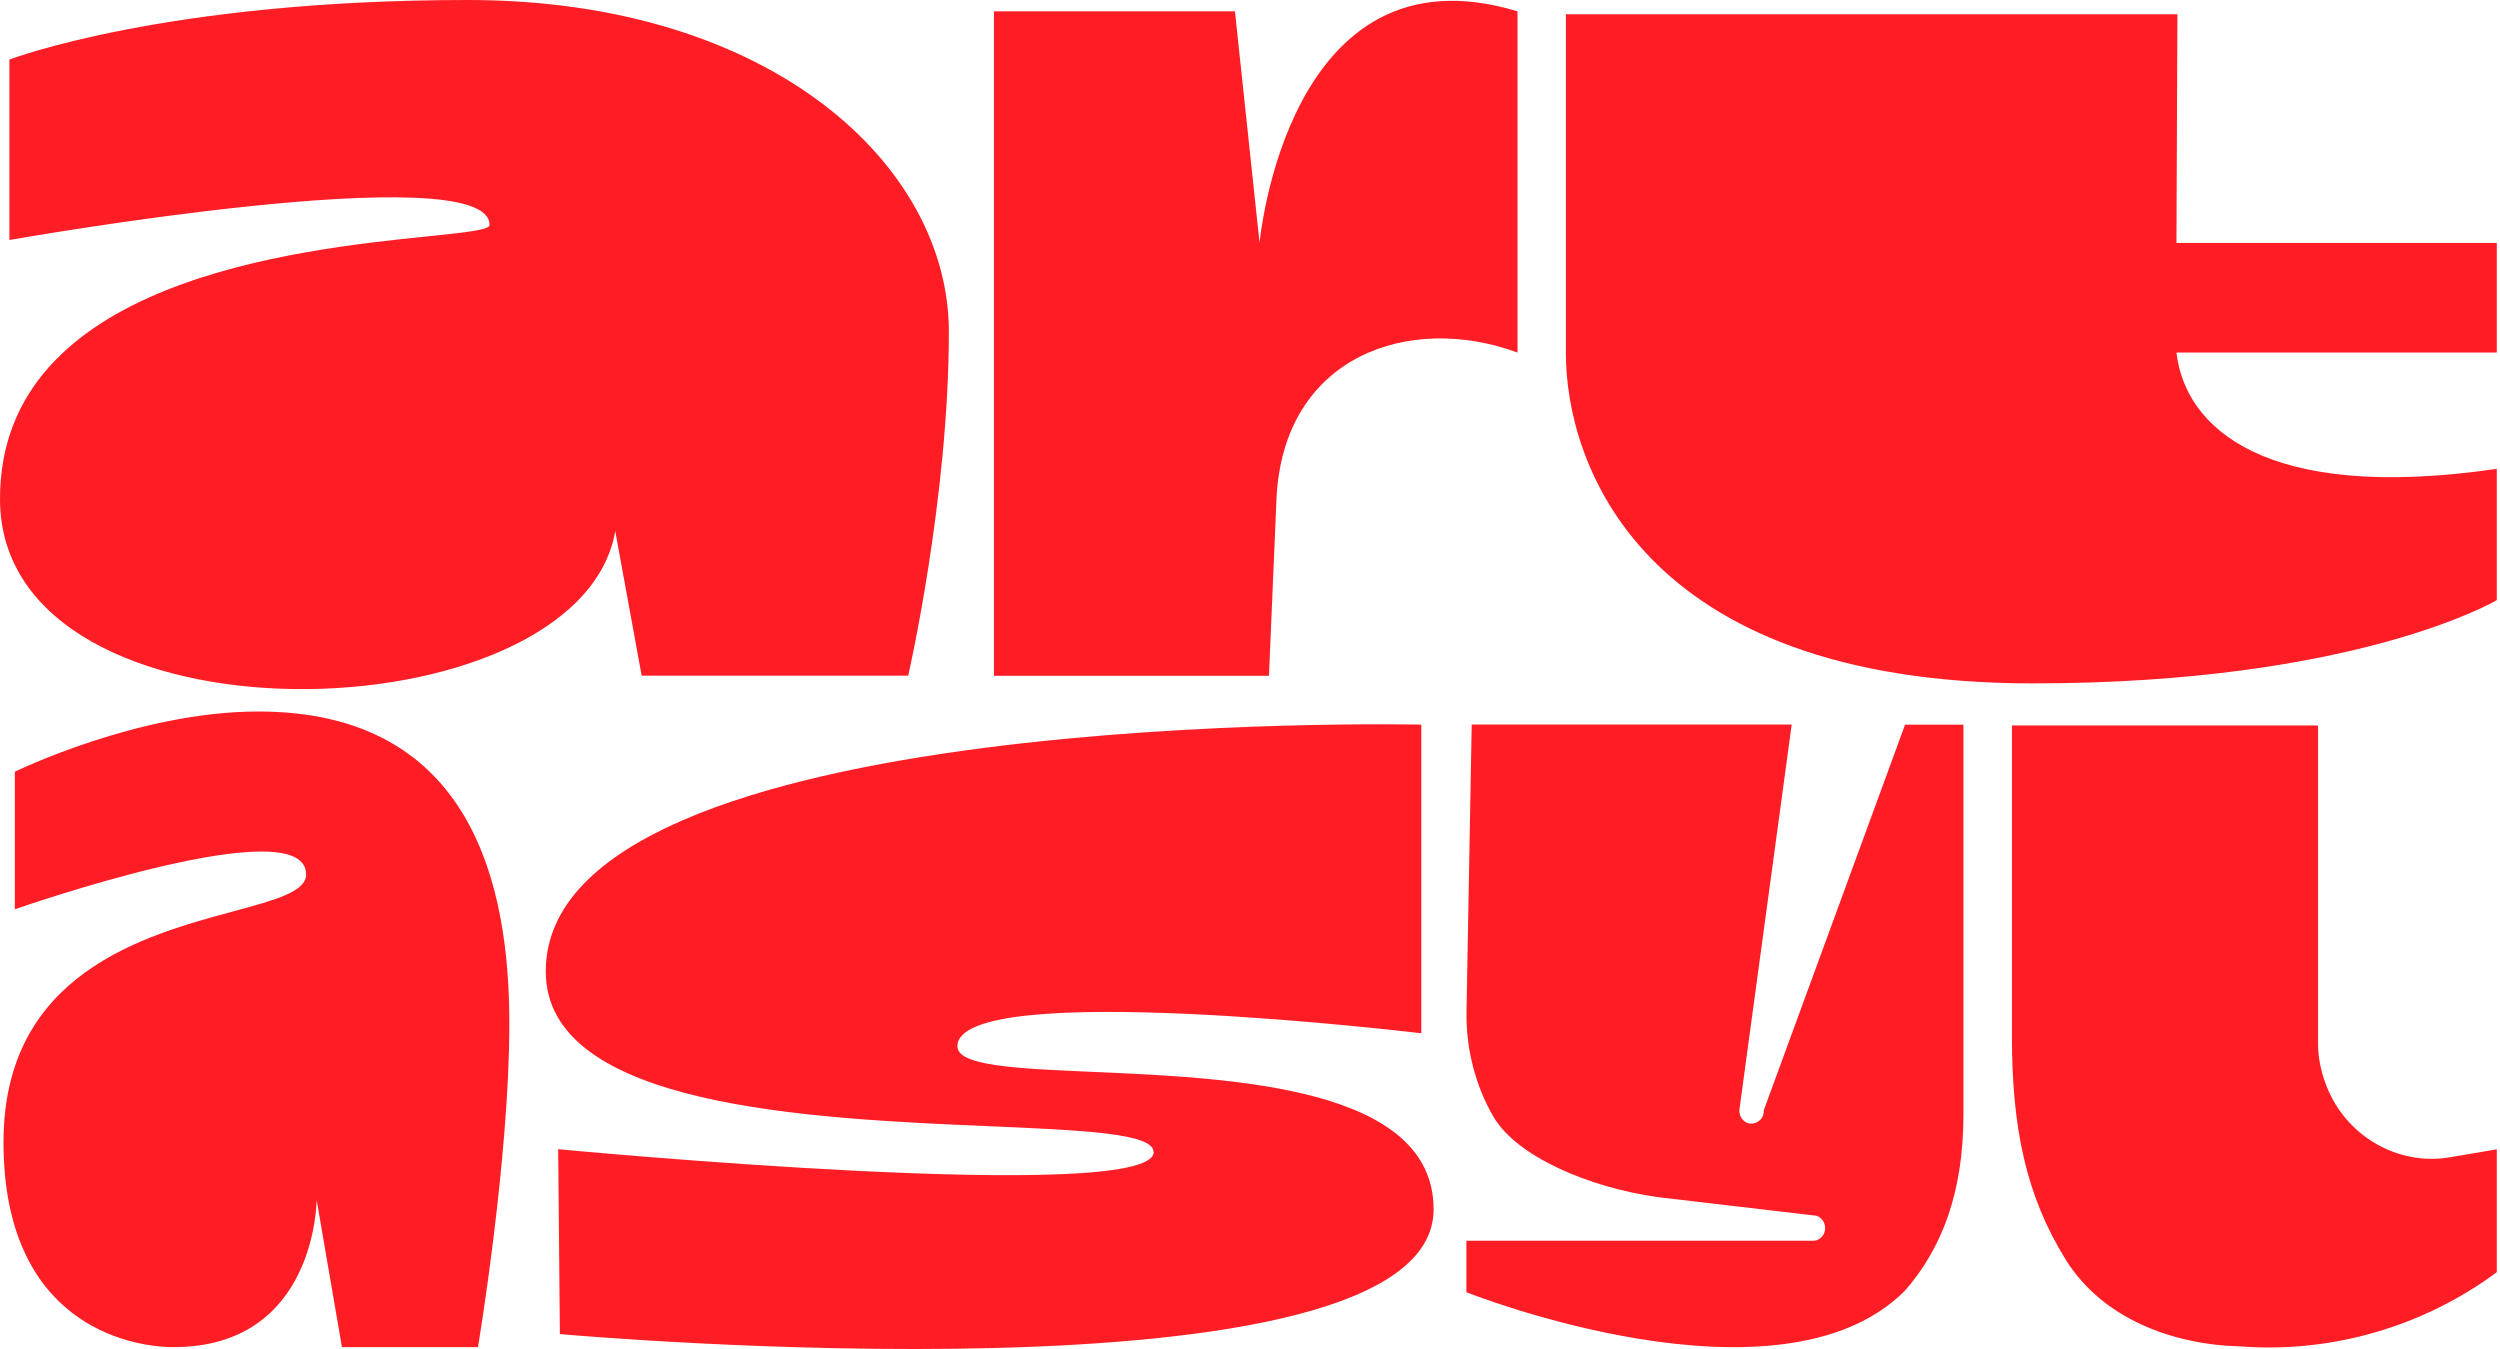 <?xml version="1.0" encoding="UTF-8"?>
<svg xmlns="http://www.w3.org/2000/svg" width="202" height="109" viewBox="0 0 202 109" fill="none">
  <path fill-rule="evenodd" clip-rule="evenodd" d="M49.712 42.919C46.807 59.711 0 61.016 0 40.317C0 22.659 23.985 20.186 34.601 19.092C37.619 18.78 39.557 18.581 39.557 18.175C39.557 12.523 0.76 19.393 0.76 19.393V4.814C0.76 4.814 13.283 0 37.803 0C62.322 0 76.668 13.361 76.668 26.8C76.668 40.239 73.383 54.594 73.383 54.594H51.846L49.712 42.909V42.919ZM99.784 0.916L101.772 19.627C101.772 19.627 103.984 -4.736 122.617 0.916V28.486C113.915 25.28 103.76 28.72 103.146 40.171L102.532 54.604H80.312V0.916H99.784ZM201.741 28.486V19.627H175.857L175.935 1.15H126.525V28.564C126.525 37.198 132.334 55.218 164.25 55.218C190.436 55.218 201.741 48.493 201.741 48.493V37.881C182.961 40.629 176.549 34.518 175.857 28.486H201.741ZM1.209 62.352C1.209 62.352 11.139 57.489 20.865 57.489C38.27 57.489 41.155 71.717 41.155 82.71C41.155 93.703 38.621 108.847 38.621 108.847H27.628L25.582 96.938C25.582 96.938 25.582 108.847 14.024 108.847C10.36 108.847 0.283 106.879 0.283 92.29C0.283 78.657 11.634 75.589 18.868 73.634C22.252 72.72 24.734 72.049 24.734 70.655C24.734 65.226 1.199 73.471 1.199 73.471V62.342L1.209 62.352ZM80.003 91.002C87.512 91.325 93.206 91.569 93.206 93.079L93.225 93.069C93.225 97.435 45.102 92.855 45.102 92.855L45.239 107.795C45.239 107.795 115.835 114.139 115.835 97.718C115.835 87.809 99.679 87.104 88.305 86.608C82.127 86.338 77.359 86.13 77.359 84.542C77.359 78.977 114.841 83.489 114.841 83.489V58.551C114.841 58.551 44.098 56.933 44.098 78.49C44.098 89.461 65.457 90.378 80.003 91.002ZM144.769 58.551L140.539 89.697C140.539 89.98 140.608 90.263 140.822 90.477C141.173 90.896 141.806 90.896 142.235 90.477C142.449 90.263 142.518 89.98 142.518 89.697L153.93 58.551H158.646V90.048C158.646 96.392 156.882 100.895 153.93 104.276C143.785 114.49 118.485 104.413 118.485 104.413V100.252H146.533C146.747 100.252 146.884 100.183 147.098 100.037C147.595 99.618 147.595 98.838 147.098 98.419C146.962 98.283 146.747 98.205 146.533 98.205L133.922 96.724C128.426 95.944 122.578 93.478 120.678 90.243C119.197 87.709 118.427 84.678 118.495 81.647L118.914 58.541H144.769V58.551ZM166.93 101.811C169.893 106.537 175.526 108.652 181.022 108.789C188.351 109.344 195.748 107.229 201.741 102.795V92.865L198.008 93.498C193.642 94.268 189.345 91.666 187.863 87.436C187.513 86.452 187.298 85.39 187.298 84.337V58.619H162.564V83.704C162.564 91.101 163.685 96.597 166.93 101.811Z" fill="#FF1D25"></path>
</svg>
